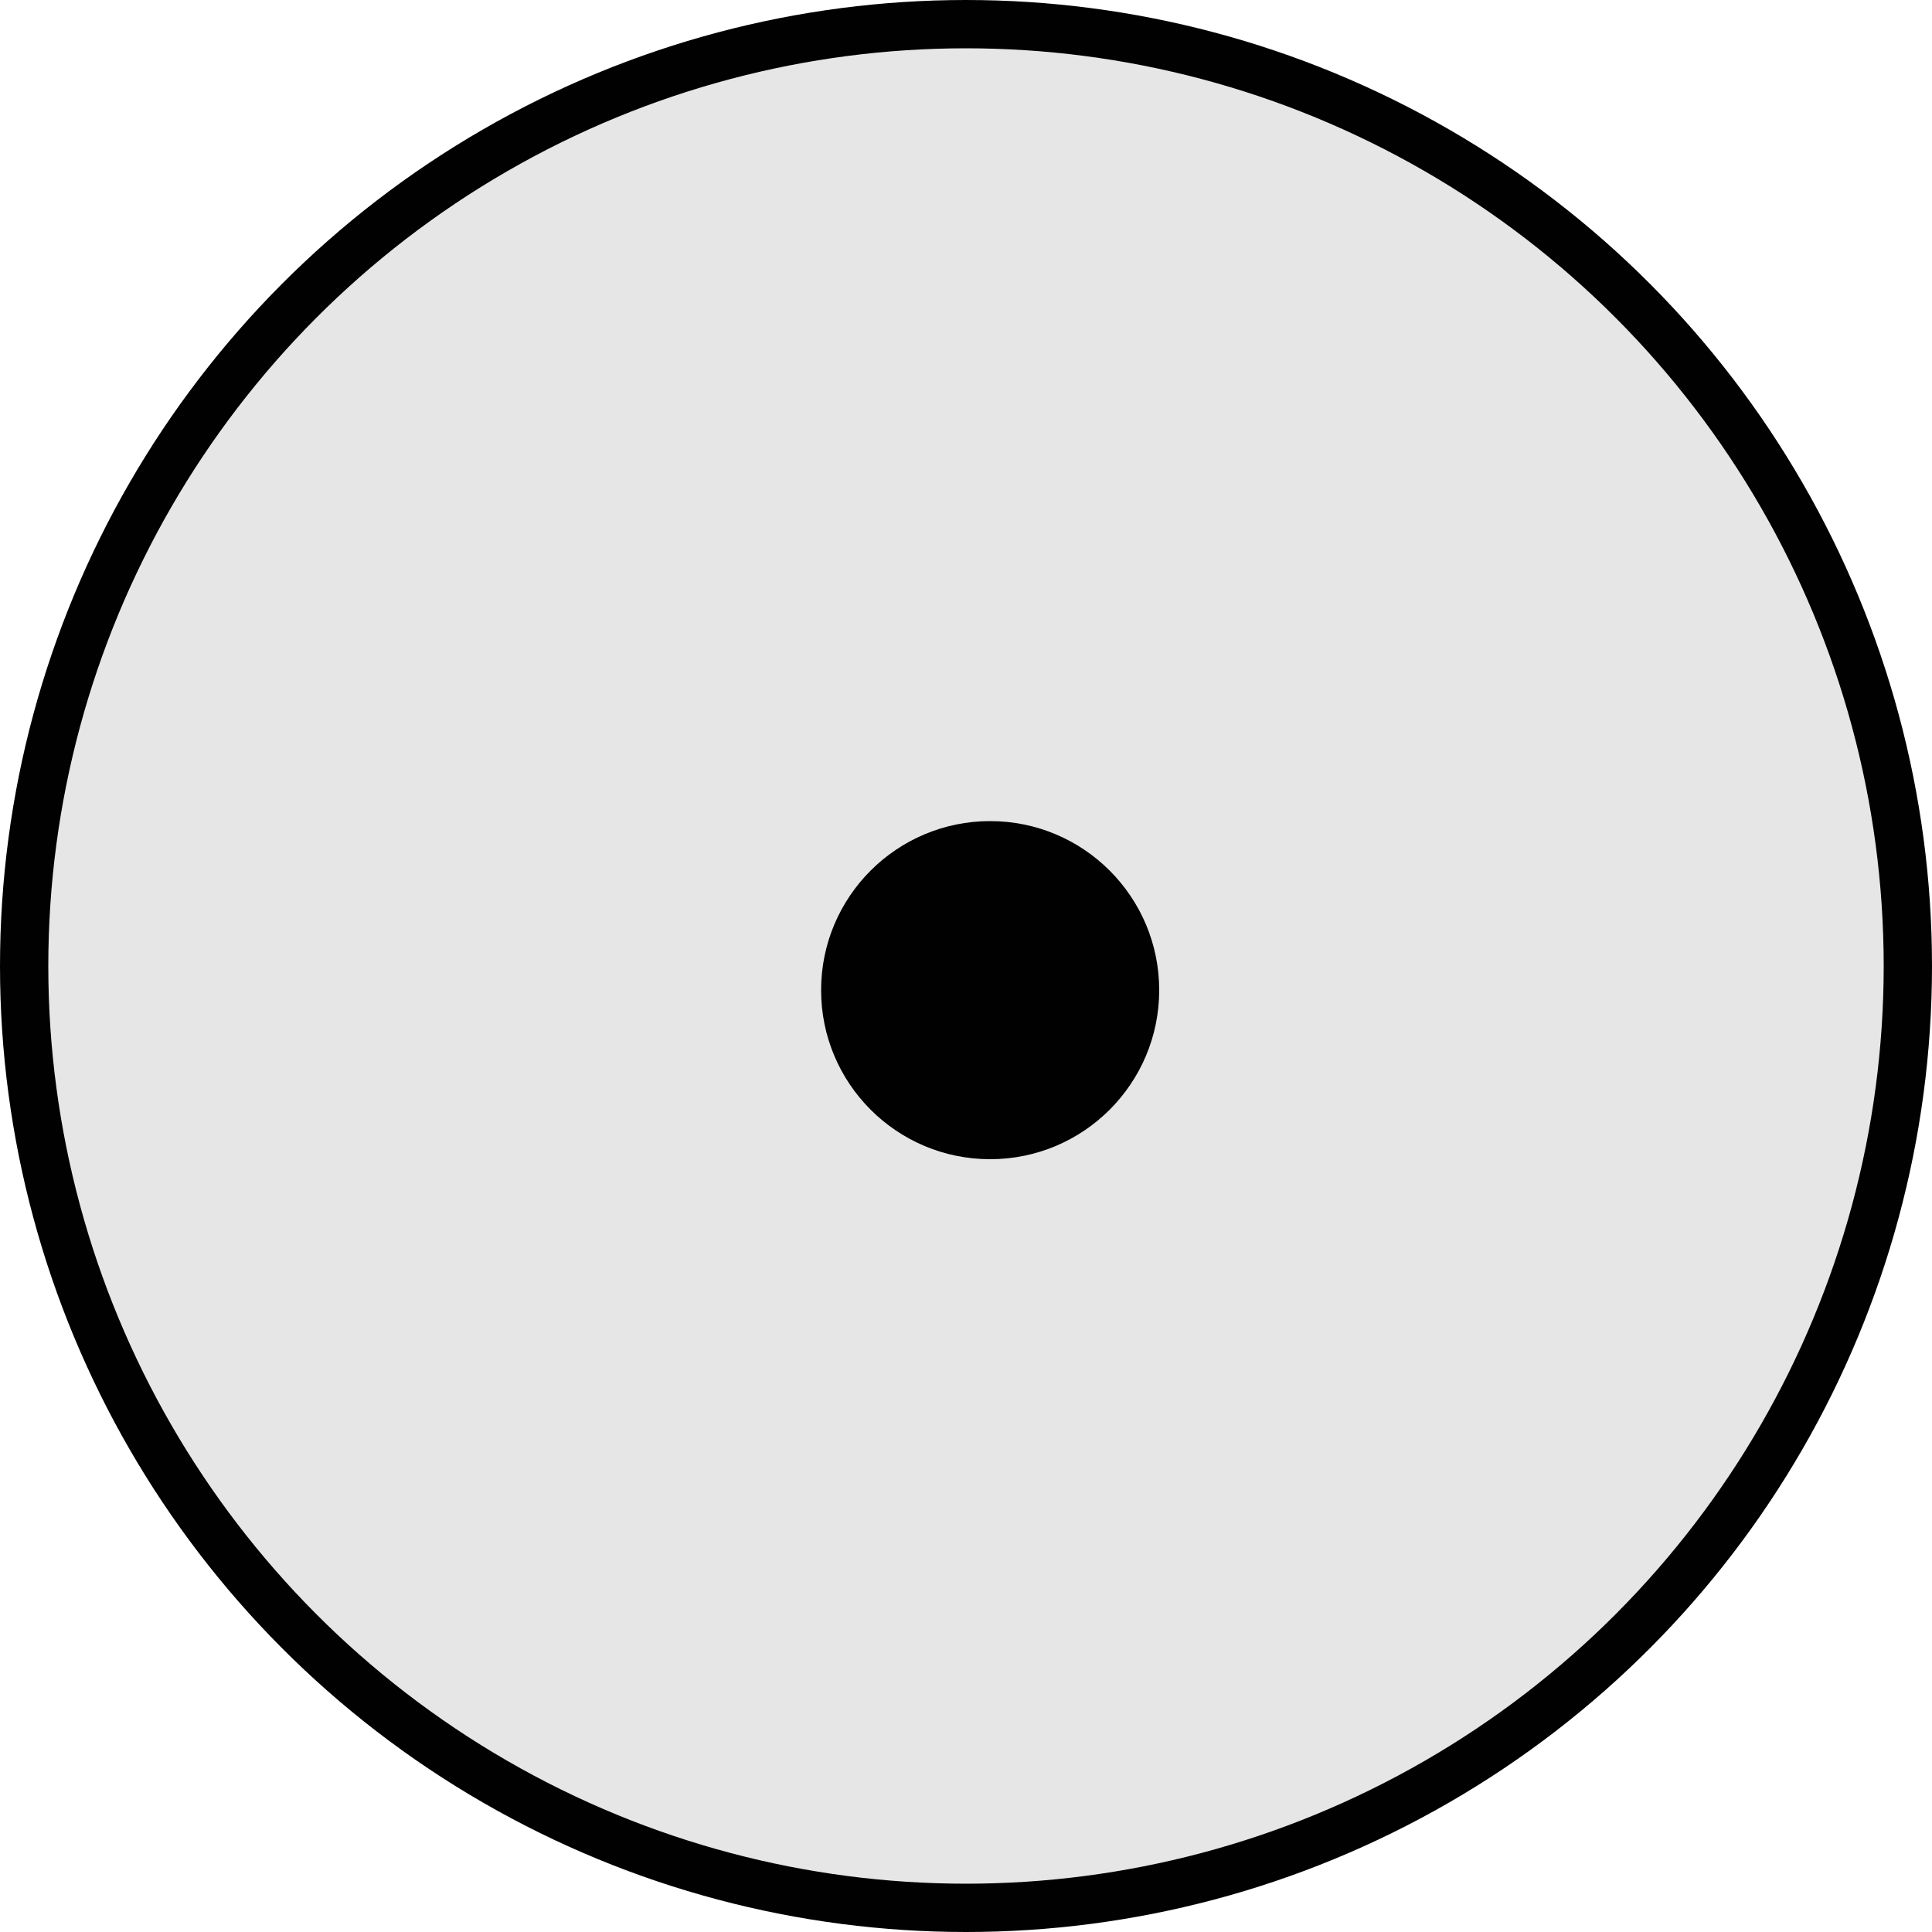 <?xml version="1.0" encoding="UTF-8"?> <svg xmlns="http://www.w3.org/2000/svg" width="40" height="40" viewBox="0 0 40 40" fill="none"><circle cx="20" cy="20" r="19.5" fill="#010101" fill-opacity="0.1" stroke="#010101"></circle><circle cx="20.5" cy="20.5" r="3.5" fill="#010101"></circle></svg> 